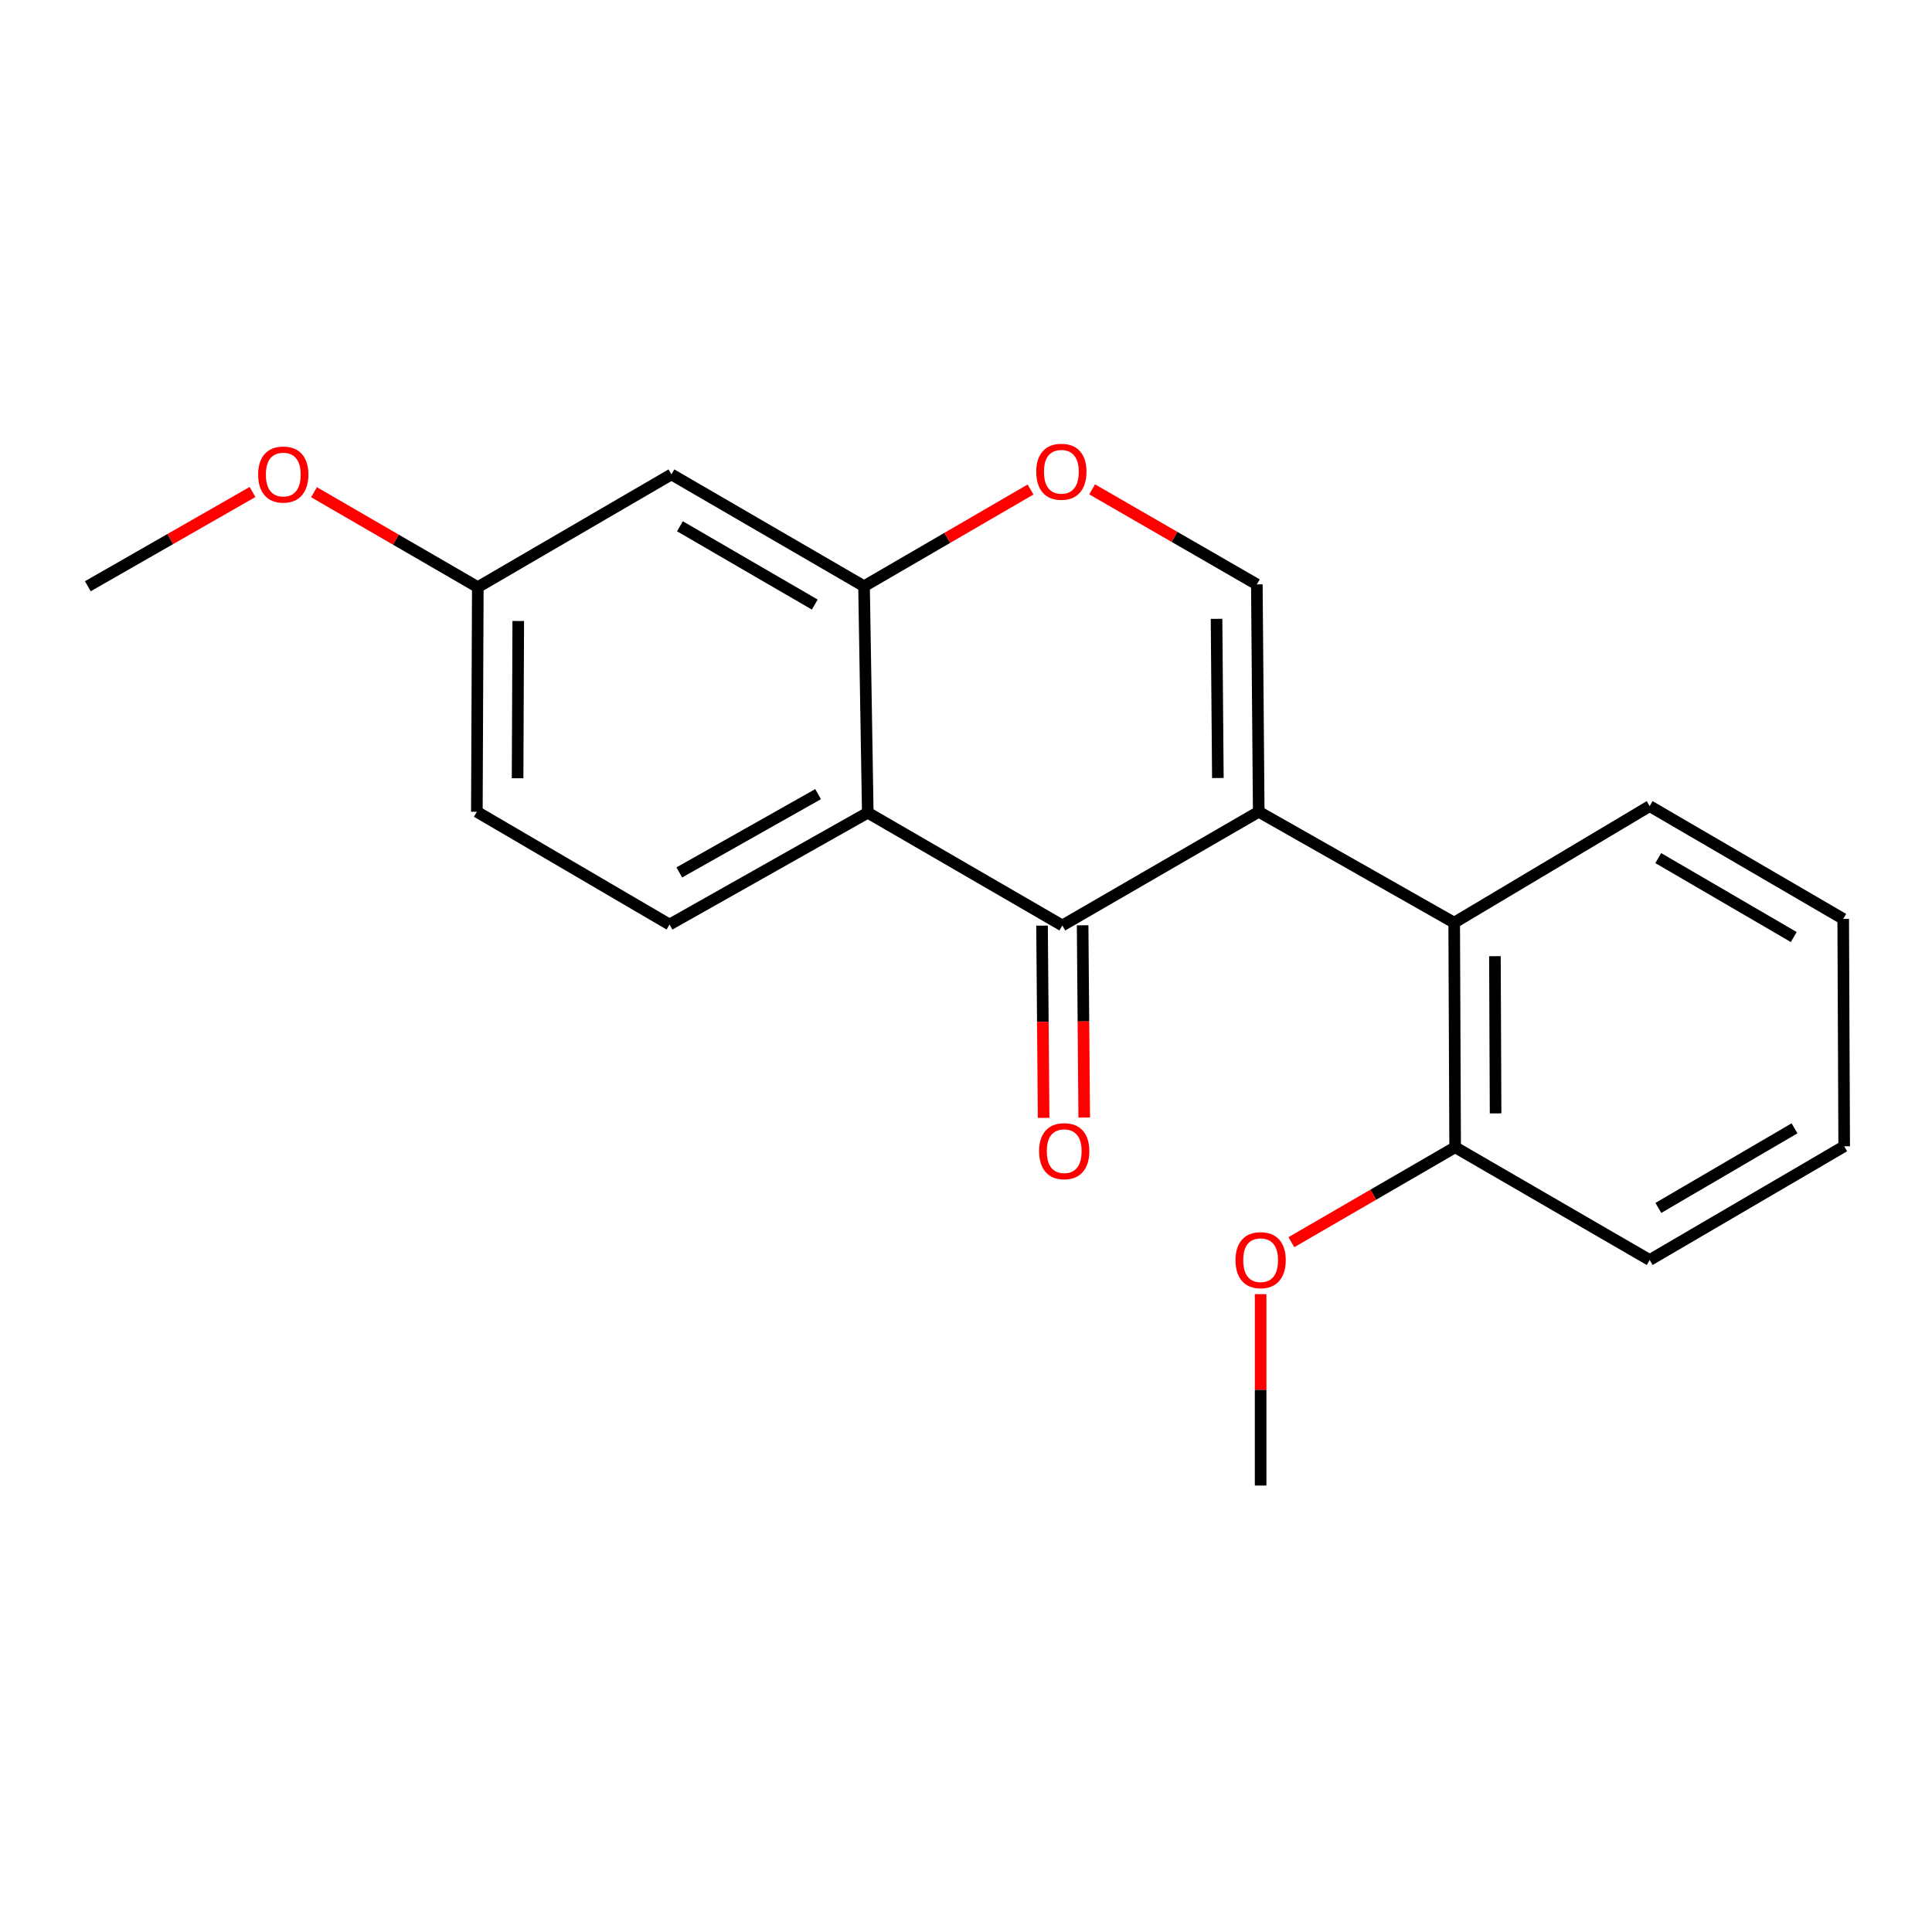 <?xml version='1.0' encoding='iso-8859-1'?>
<svg version='1.1' baseProfile='full'
              xmlns='http://www.w3.org/2000/svg'
                      xmlns:rdkit='http://www.rdkit.org/xml'
                      xmlns:xlink='http://www.w3.org/1999/xlink'
                  xml:space='preserve'
width='1000px' height='1000px' viewBox='0 0 1000 1000'>
<!-- END OF HEADER -->
<rect style='opacity:1.0;fill:#FFFFFF;stroke:none' width='1000' height='1000' x='0' y='0'> </rect>
<path class='bond-0' d='M 651.519,420.175 L 549.861,479.023' style='fill:none;fill-rule:evenodd;stroke:#000000;stroke-width:6px;stroke-linecap:butt;stroke-linejoin:miter;stroke-opacity:1' />
<path class='bond-2' d='M 651.519,420.175 L 650.539,302.48' style='fill:none;fill-rule:evenodd;stroke:#000000;stroke-width:6px;stroke-linecap:butt;stroke-linejoin:miter;stroke-opacity:1' />
<path class='bond-2' d='M 630.364,402.696 L 629.678,320.309' style='fill:none;fill-rule:evenodd;stroke:#000000;stroke-width:6px;stroke-linecap:butt;stroke-linejoin:miter;stroke-opacity:1' />
<path class='bond-5' d='M 651.519,420.175 L 752.687,477.576' style='fill:none;fill-rule:evenodd;stroke:#000000;stroke-width:6px;stroke-linecap:butt;stroke-linejoin:miter;stroke-opacity:1' />
<path class='bond-1' d='M 549.861,479.023 L 449.159,420.654' style='fill:none;fill-rule:evenodd;stroke:#000000;stroke-width:6px;stroke-linecap:butt;stroke-linejoin:miter;stroke-opacity:1' />
<path class='bond-8' d='M 539.357,479.11 L 539.769,528.86' style='fill:none;fill-rule:evenodd;stroke:#000000;stroke-width:6px;stroke-linecap:butt;stroke-linejoin:miter;stroke-opacity:1' />
<path class='bond-8' d='M 539.769,528.86 L 540.182,578.609' style='fill:none;fill-rule:evenodd;stroke:#FF0000;stroke-width:6px;stroke-linecap:butt;stroke-linejoin:miter;stroke-opacity:1' />
<path class='bond-8' d='M 560.364,478.936 L 560.777,528.685' style='fill:none;fill-rule:evenodd;stroke:#000000;stroke-width:6px;stroke-linecap:butt;stroke-linejoin:miter;stroke-opacity:1' />
<path class='bond-8' d='M 560.777,528.685 L 561.19,578.435' style='fill:none;fill-rule:evenodd;stroke:#FF0000;stroke-width:6px;stroke-linecap:butt;stroke-linejoin:miter;stroke-opacity:1' />
<path class='bond-6' d='M 449.159,420.654 L 346.543,478.544' style='fill:none;fill-rule:evenodd;stroke:#000000;stroke-width:6px;stroke-linecap:butt;stroke-linejoin:miter;stroke-opacity:1' />
<path class='bond-6' d='M 423.444,411.04 L 351.613,451.563' style='fill:none;fill-rule:evenodd;stroke:#000000;stroke-width:6px;stroke-linecap:butt;stroke-linejoin:miter;stroke-opacity:1' />
<path class='bond-20' d='M 449.159,420.654 L 447.222,303.437' style='fill:none;fill-rule:evenodd;stroke:#000000;stroke-width:6px;stroke-linecap:butt;stroke-linejoin:miter;stroke-opacity:1' />
<path class='bond-4' d='M 650.539,302.48 L 607.909,277.883' style='fill:none;fill-rule:evenodd;stroke:#000000;stroke-width:6px;stroke-linecap:butt;stroke-linejoin:miter;stroke-opacity:1' />
<path class='bond-4' d='M 607.909,277.883 L 565.279,253.285' style='fill:none;fill-rule:evenodd;stroke:#FF0000;stroke-width:6px;stroke-linecap:butt;stroke-linejoin:miter;stroke-opacity:1' />
<path class='bond-3' d='M 447.222,303.437 L 490.314,278.402' style='fill:none;fill-rule:evenodd;stroke:#000000;stroke-width:6px;stroke-linecap:butt;stroke-linejoin:miter;stroke-opacity:1' />
<path class='bond-3' d='M 490.314,278.402 L 533.406,253.368' style='fill:none;fill-rule:evenodd;stroke:#FF0000;stroke-width:6px;stroke-linecap:butt;stroke-linejoin:miter;stroke-opacity:1' />
<path class='bond-7' d='M 447.222,303.437 L 347.524,245.547' style='fill:none;fill-rule:evenodd;stroke:#000000;stroke-width:6px;stroke-linecap:butt;stroke-linejoin:miter;stroke-opacity:1' />
<path class='bond-7' d='M 421.718,312.922 L 351.929,272.398' style='fill:none;fill-rule:evenodd;stroke:#000000;stroke-width:6px;stroke-linecap:butt;stroke-linejoin:miter;stroke-opacity:1' />
<path class='bond-9' d='M 752.687,477.576 L 753.178,593.812' style='fill:none;fill-rule:evenodd;stroke:#000000;stroke-width:6px;stroke-linecap:butt;stroke-linejoin:miter;stroke-opacity:1' />
<path class='bond-9' d='M 773.769,494.922 L 774.112,576.288' style='fill:none;fill-rule:evenodd;stroke:#000000;stroke-width:6px;stroke-linecap:butt;stroke-linejoin:miter;stroke-opacity:1' />
<path class='bond-13' d='M 752.687,477.576 L 853.867,417.246' style='fill:none;fill-rule:evenodd;stroke:#000000;stroke-width:6px;stroke-linecap:butt;stroke-linejoin:miter;stroke-opacity:1' />
<path class='bond-11' d='M 346.543,478.544 L 246.822,420.175' style='fill:none;fill-rule:evenodd;stroke:#000000;stroke-width:6px;stroke-linecap:butt;stroke-linejoin:miter;stroke-opacity:1' />
<path class='bond-10' d='M 347.524,245.547 L 247.313,303.904' style='fill:none;fill-rule:evenodd;stroke:#000000;stroke-width:6px;stroke-linecap:butt;stroke-linejoin:miter;stroke-opacity:1' />
<path class='bond-12' d='M 753.178,593.812 L 710.793,618.384' style='fill:none;fill-rule:evenodd;stroke:#000000;stroke-width:6px;stroke-linecap:butt;stroke-linejoin:miter;stroke-opacity:1' />
<path class='bond-12' d='M 710.793,618.384 L 668.409,642.957' style='fill:none;fill-rule:evenodd;stroke:#FF0000;stroke-width:6px;stroke-linecap:butt;stroke-linejoin:miter;stroke-opacity:1' />
<path class='bond-15' d='M 753.178,593.812 L 853.867,652.181' style='fill:none;fill-rule:evenodd;stroke:#000000;stroke-width:6px;stroke-linecap:butt;stroke-linejoin:miter;stroke-opacity:1' />
<path class='bond-14' d='M 247.313,303.904 L 204.922,279.336' style='fill:none;fill-rule:evenodd;stroke:#000000;stroke-width:6px;stroke-linecap:butt;stroke-linejoin:miter;stroke-opacity:1' />
<path class='bond-14' d='M 204.922,279.336 L 162.532,254.767' style='fill:none;fill-rule:evenodd;stroke:#FF0000;stroke-width:6px;stroke-linecap:butt;stroke-linejoin:miter;stroke-opacity:1' />
<path class='bond-22' d='M 247.313,303.904 L 246.822,420.175' style='fill:none;fill-rule:evenodd;stroke:#000000;stroke-width:6px;stroke-linecap:butt;stroke-linejoin:miter;stroke-opacity:1' />
<path class='bond-22' d='M 268.248,321.433 L 267.904,402.823' style='fill:none;fill-rule:evenodd;stroke:#000000;stroke-width:6px;stroke-linecap:butt;stroke-linejoin:miter;stroke-opacity:1' />
<path class='bond-16' d='M 652.499,669.859 L 652.499,719.389' style='fill:none;fill-rule:evenodd;stroke:#FF0000;stroke-width:6px;stroke-linecap:butt;stroke-linejoin:miter;stroke-opacity:1' />
<path class='bond-16' d='M 652.499,719.389 L 652.499,768.919' style='fill:none;fill-rule:evenodd;stroke:#000000;stroke-width:6px;stroke-linecap:butt;stroke-linejoin:miter;stroke-opacity:1' />
<path class='bond-18' d='M 853.867,417.246 L 954.044,475.615' style='fill:none;fill-rule:evenodd;stroke:#000000;stroke-width:6px;stroke-linecap:butt;stroke-linejoin:miter;stroke-opacity:1' />
<path class='bond-18' d='M 858.317,444.153 L 928.441,485.011' style='fill:none;fill-rule:evenodd;stroke:#000000;stroke-width:6px;stroke-linecap:butt;stroke-linejoin:miter;stroke-opacity:1' />
<path class='bond-17' d='M 130.709,254.653 L 88.082,279.045' style='fill:none;fill-rule:evenodd;stroke:#FF0000;stroke-width:6px;stroke-linecap:butt;stroke-linejoin:miter;stroke-opacity:1' />
<path class='bond-17' d='M 88.082,279.045 L 45.455,303.437' style='fill:none;fill-rule:evenodd;stroke:#000000;stroke-width:6px;stroke-linecap:butt;stroke-linejoin:miter;stroke-opacity:1' />
<path class='bond-21' d='M 853.867,652.181 L 954.545,593.321' style='fill:none;fill-rule:evenodd;stroke:#000000;stroke-width:6px;stroke-linecap:butt;stroke-linejoin:miter;stroke-opacity:1' />
<path class='bond-21' d='M 858.366,625.215 L 928.841,584.014' style='fill:none;fill-rule:evenodd;stroke:#000000;stroke-width:6px;stroke-linecap:butt;stroke-linejoin:miter;stroke-opacity:1' />
<path class='bond-19' d='M 954.044,475.615 L 954.545,593.321' style='fill:none;fill-rule:evenodd;stroke:#000000;stroke-width:6px;stroke-linecap:butt;stroke-linejoin:miter;stroke-opacity:1' />
<path  class='atom-5' d='M 536.359 244.179
Q 536.359 237.379, 539.719 233.579
Q 543.079 229.779, 549.359 229.779
Q 555.639 229.779, 558.999 233.579
Q 562.359 237.379, 562.359 244.179
Q 562.359 251.059, 558.959 254.979
Q 555.559 258.859, 549.359 258.859
Q 543.119 258.859, 539.719 254.979
Q 536.359 251.099, 536.359 244.179
M 549.359 255.659
Q 553.679 255.659, 555.999 252.779
Q 558.359 249.859, 558.359 244.179
Q 558.359 238.619, 555.999 235.819
Q 553.679 232.979, 549.359 232.979
Q 545.039 232.979, 542.679 235.779
Q 540.359 238.579, 540.359 244.179
Q 540.359 249.899, 542.679 252.779
Q 545.039 255.659, 549.359 255.659
' fill='#FF0000'/>
<path  class='atom-9' d='M 537.829 595.841
Q 537.829 589.041, 541.189 585.241
Q 544.549 581.441, 550.829 581.441
Q 557.109 581.441, 560.469 585.241
Q 563.829 589.041, 563.829 595.841
Q 563.829 602.721, 560.429 606.641
Q 557.029 610.521, 550.829 610.521
Q 544.589 610.521, 541.189 606.641
Q 537.829 602.761, 537.829 595.841
M 550.829 607.321
Q 555.149 607.321, 557.469 604.441
Q 559.829 601.521, 559.829 595.841
Q 559.829 590.281, 557.469 587.481
Q 555.149 584.641, 550.829 584.641
Q 546.509 584.641, 544.149 587.441
Q 541.829 590.241, 541.829 595.841
Q 541.829 601.561, 544.149 604.441
Q 546.509 607.321, 550.829 607.321
' fill='#FF0000'/>
<path  class='atom-13' d='M 639.499 652.261
Q 639.499 645.461, 642.859 641.661
Q 646.219 637.861, 652.499 637.861
Q 658.779 637.861, 662.139 641.661
Q 665.499 645.461, 665.499 652.261
Q 665.499 659.141, 662.099 663.061
Q 658.699 666.941, 652.499 666.941
Q 646.259 666.941, 642.859 663.061
Q 639.499 659.181, 639.499 652.261
M 652.499 663.741
Q 656.819 663.741, 659.139 660.861
Q 661.499 657.941, 661.499 652.261
Q 661.499 646.701, 659.139 643.901
Q 656.819 641.061, 652.499 641.061
Q 648.179 641.061, 645.819 643.861
Q 643.499 646.661, 643.499 652.261
Q 643.499 657.981, 645.819 660.861
Q 648.179 663.741, 652.499 663.741
' fill='#FF0000'/>
<path  class='atom-15' d='M 133.623 245.627
Q 133.623 238.827, 136.983 235.027
Q 140.343 231.227, 146.623 231.227
Q 152.903 231.227, 156.263 235.027
Q 159.623 238.827, 159.623 245.627
Q 159.623 252.507, 156.223 256.427
Q 152.823 260.307, 146.623 260.307
Q 140.383 260.307, 136.983 256.427
Q 133.623 252.547, 133.623 245.627
M 146.623 257.107
Q 150.943 257.107, 153.263 254.227
Q 155.623 251.307, 155.623 245.627
Q 155.623 240.067, 153.263 237.267
Q 150.943 234.427, 146.623 234.427
Q 142.303 234.427, 139.943 237.227
Q 137.623 240.027, 137.623 245.627
Q 137.623 251.347, 139.943 254.227
Q 142.303 257.107, 146.623 257.107
' fill='#FF0000'/>
</svg>
